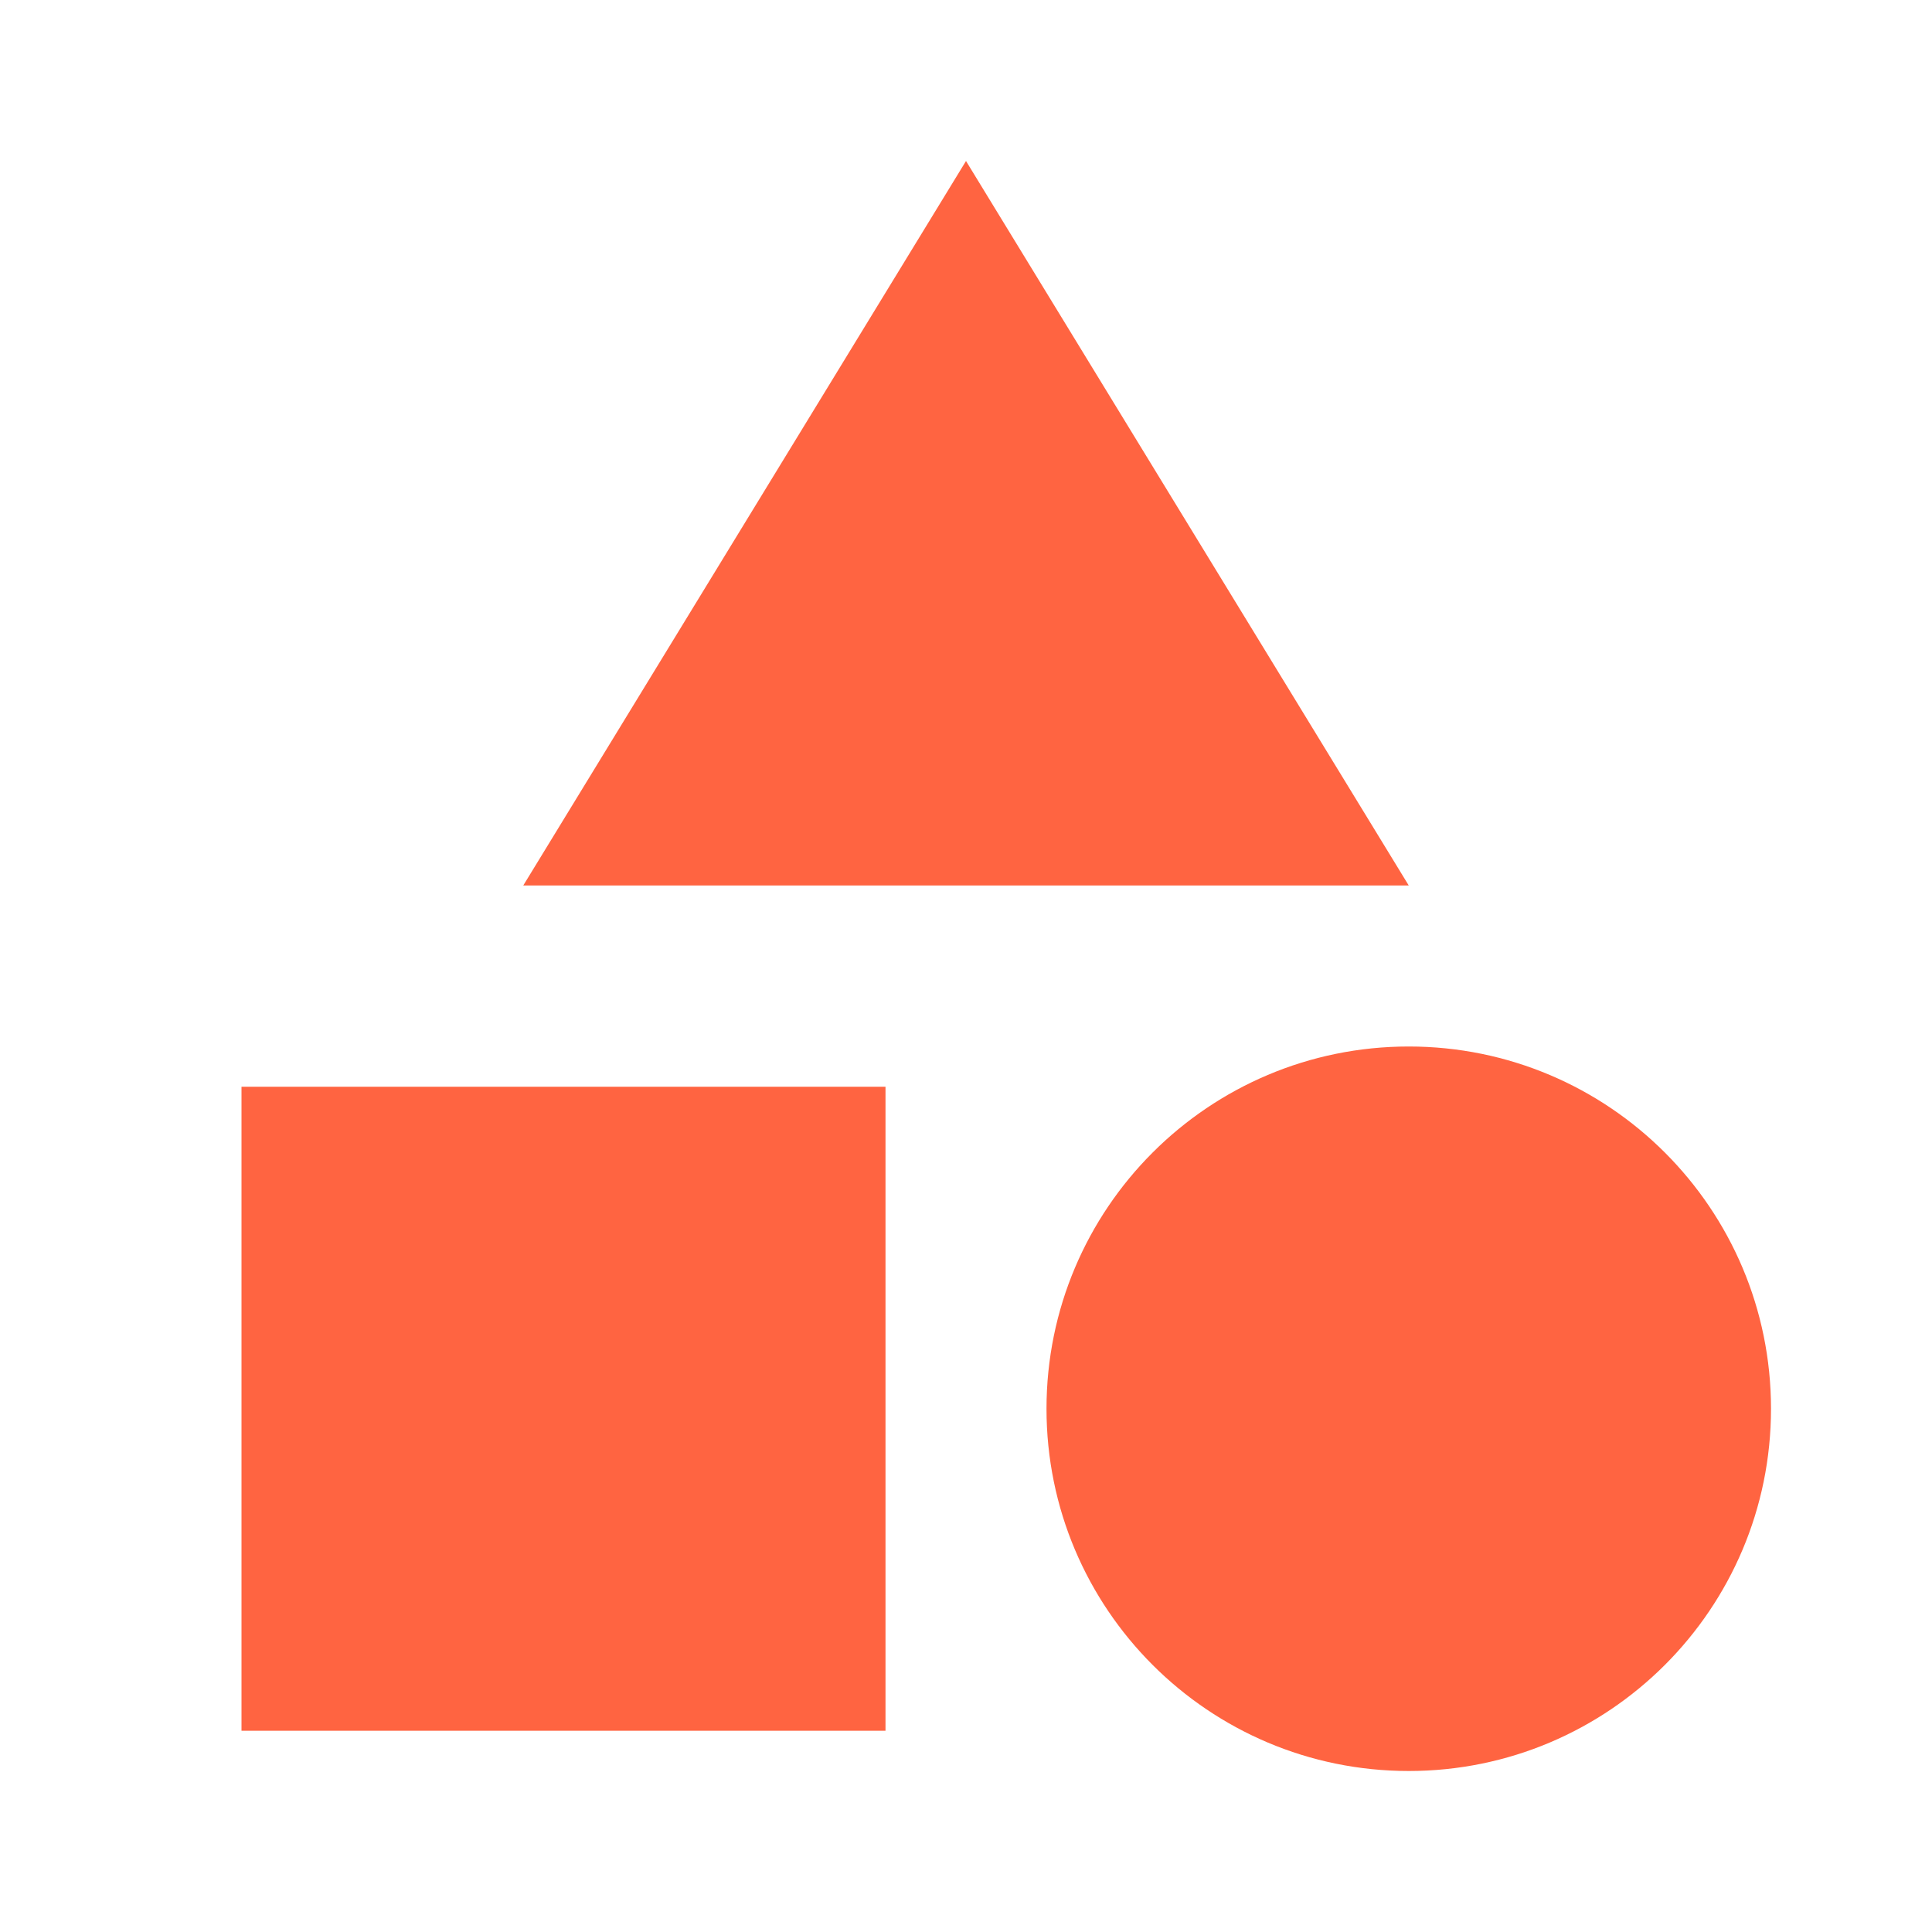 <svg width="48" height="48" viewBox="0 0 48 48" fill="none" xmlns="http://www.w3.org/2000/svg">
<g clip-path="url(#clip0_16_4694)">
<path d="M24 4L13 22H35L24 4Z" fill="#FF6441"/>
<path d="M35 44C39.971 44 44 39.971 44 35C44 30.029 39.971 26 35 26C30.029 26 26 30.029 26 35C26 39.971 30.029 44 35 44Z" fill="#FF6441"/>
<path d="M6 27H22V43H6V27Z" fill="#FF6441"/>
</g>
<defs>
<clipPath id="clip0_16_4694">
<rect width="48" height="48" fill="white"/>
</clipPath>
</defs>
</svg>
